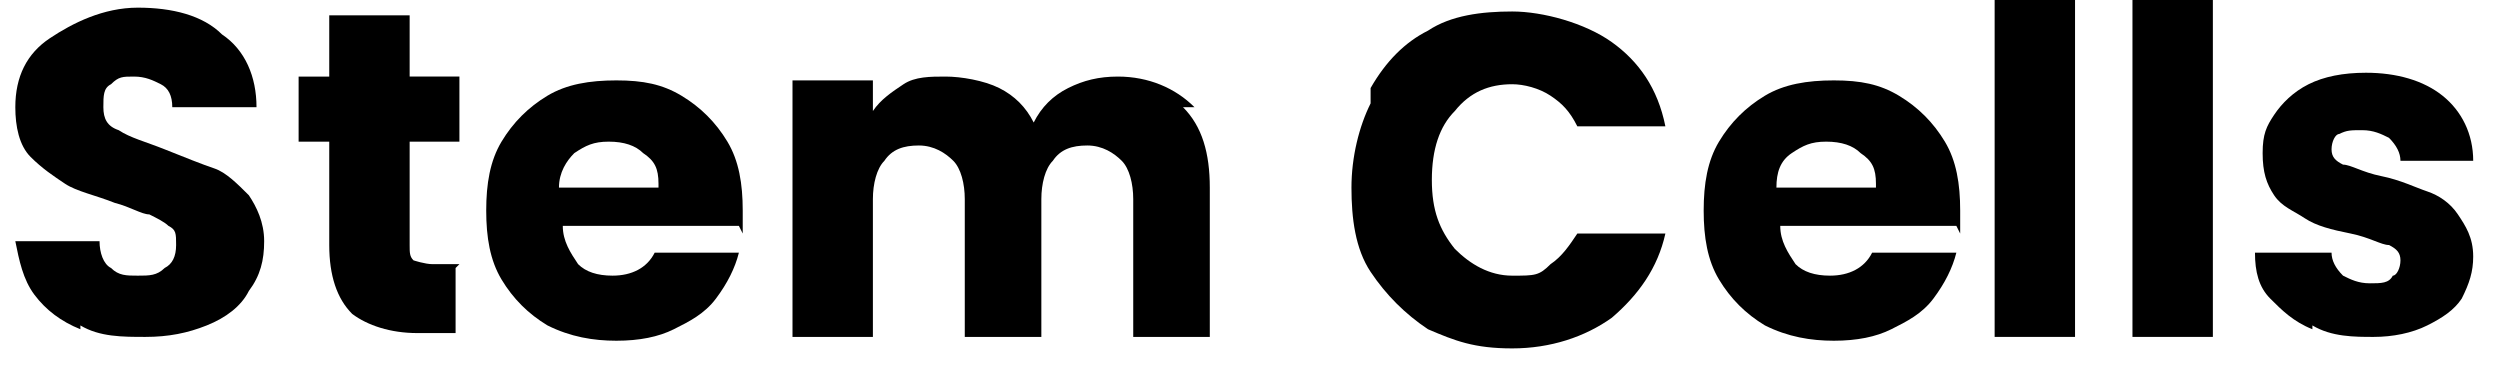 <?xml version="1.0" encoding="UTF-8"?>
<svg id="Layer_1" xmlns="http://www.w3.org/2000/svg" version="1.1" viewBox="0 0 65.3 9.6">
  <!-- Generator: Adobe Illustrator 29.3.1, SVG Export Plug-In . SVG Version: 2.1.0 Build 151)  -->
  <defs>
    <style>
      .st0 {
        isolation: isolate;
      }
    </style>
  </defs>
  <g class="st0">
    <g class="st0">
      <path d="M2.1,8.6c-.5-.2-.9-.5-1.2-.9s-.4-.9-.5-1.4h2.2c0,.3.1.6.3.7.2.2.4.2.7.2s.5,0,.7-.2c.2-.1.3-.3.3-.6s0-.4-.2-.5c-.1-.1-.3-.2-.5-.3-.2,0-.5-.2-.9-.3-.5-.2-1-.3-1.3-.5-.3-.2-.6-.4-.9-.7s-.4-.8-.4-1.3c0-.8.3-1.4.9-1.8S2.7.2,3.6.2s1.7.2,2.2.7c.6.4.9,1.1.9,1.9h-2.2c0-.3-.1-.5-.3-.6s-.4-.2-.7-.2-.4,0-.6.2c-.2.1-.2.3-.2.6s.1.5.4.6c.3.2.7.3,1.2.5.5.2,1,.4,1.3.5s.6.4.9.7c.2.3.4.7.4,1.2s-.1.9-.4,1.3c-.2.4-.6.7-1.1.9s-1,.3-1.6.3-1.2,0-1.7-.3Z"/>
      <path d="M11.9,7v1.7h-1c-.7,0-1.3-.2-1.7-.5-.4-.4-.6-1-.6-1.8v-2.7h-.8v-1.7h.8V.4h2.1v1.6h1.3v1.7h-1.3v2.7c0,.2,0,.3.1.4,0,0,.3.1.5.1h.7Z"/>
      <path d="M19.3,5.9h-4.6c0,.4.2.7.4,1,.2.2.5.3.9.3.5,0,.9-.2,1.1-.6h2.2c-.1.4-.3.8-.6,1.2s-.7.6-1.1.8c-.4.2-.9.3-1.5.3s-1.2-.1-1.8-.4c-.5-.3-.9-.7-1.2-1.2s-.4-1.1-.4-1.8.1-1.3.4-1.8c.3-.5.7-.9,1.2-1.2.5-.3,1.1-.4,1.8-.4s1.2.1,1.7.4c.5.3.9.7,1.2,1.2s.4,1.1.4,1.8,0,.4,0,.6ZM17.2,4.8c0-.4-.1-.6-.4-.8-.2-.2-.5-.3-.9-.3s-.6.1-.9.3c-.2.2-.4.5-.4.9h2.6Z"/>
      <path d="M30.9,2.8c.5.5.7,1.2.7,2.1v3.9h-2v-3.6c0-.4-.1-.8-.3-1-.2-.2-.5-.4-.9-.4s-.7.1-.9.4c-.2.2-.3.6-.3,1v3.6h-2v-3.6c0-.4-.1-.8-.3-1-.2-.2-.5-.4-.9-.4s-.7.1-.9.4c-.2.2-.3.6-.3,1v3.6h-2.1V2.1h2.1v.8c.2-.3.5-.5.8-.7.3-.2.7-.2,1.1-.2s1,.1,1.4.3c.4.2.7.5.9.9.2-.4.5-.7.9-.9s.8-.3,1.3-.3c.8,0,1.5.3,2,.8Z"/>
      <path d="M35.8,2.3c.4-.7.9-1.2,1.5-1.5.6-.4,1.4-.5,2.2-.5s1.9.3,2.6.8c.7.5,1.2,1.2,1.4,2.2h-2.3c-.2-.4-.4-.6-.7-.8-.3-.2-.7-.3-1-.3-.6,0-1.1.2-1.5.7-.4.4-.6,1-.6,1.8s.2,1.3.6,1.8c.4.4.9.7,1.5.7s.7,0,1-.3c.3-.2.5-.5.7-.8h2.3c-.2.9-.7,1.6-1.4,2.2-.7.5-1.6.8-2.6.8s-1.5-.2-2.2-.5c-.6-.4-1.1-.9-1.5-1.5-.4-.6-.5-1.4-.5-2.2s.2-1.6.5-2.2Z"/>
      <path d="M51.1,5.9h-4.6c0,.4.2.7.4,1,.2.2.5.3.9.3.5,0,.9-.2,1.1-.6h2.2c-.1.4-.3.8-.6,1.2-.3.4-.7.6-1.1.8-.4.2-.9.3-1.5.3s-1.2-.1-1.8-.4c-.5-.3-.9-.7-1.2-1.2s-.4-1.1-.4-1.8.1-1.3.4-1.8c.3-.5.7-.9,1.2-1.2.5-.3,1.1-.4,1.8-.4s1.2.1,1.7.4c.5.3.9.7,1.2,1.2.3.5.4,1.1.4,1.8s0,.4,0,.6ZM49,4.8c0-.4-.1-.6-.4-.8-.2-.2-.5-.3-.9-.3s-.6.1-.9.3-.4.5-.4.9h2.6Z"/>
      <path d="M54.2-.1v8.9h-2.1V-.1h2.1Z"/>
      <path d="M57.8-.1v8.9h-2.1V-.1h2.1Z"/>
      <path d="M60.4,8.6c-.5-.2-.8-.5-1.1-.8-.3-.3-.4-.7-.4-1.2h2c0,.2.1.4.3.6.2.1.4.2.7.2s.5,0,.6-.2c.1,0,.2-.2.2-.4s-.1-.3-.3-.4c-.2,0-.5-.2-1-.3-.5-.1-.9-.2-1.2-.4s-.6-.3-.8-.6-.3-.6-.3-1.1.1-.7.3-1c.2-.3.5-.6.9-.8.4-.2.9-.3,1.5-.3.8,0,1.5.2,2,.6.5.4.8,1,.8,1.7h-1.9c0-.2-.1-.4-.3-.6-.2-.1-.4-.2-.7-.2s-.4,0-.6.1c-.1,0-.2.2-.2.4s.1.3.3.4c.2,0,.5.2,1,.3.5.1.9.3,1.2.4.3.1.6.3.8.6.2.3.4.6.4,1.1,0,.4-.1.7-.3,1.1-.2.3-.5.5-.9.7s-.9.3-1.4.3-1.1,0-1.6-.3Z"/>
    </g>
  </g>
</svg>